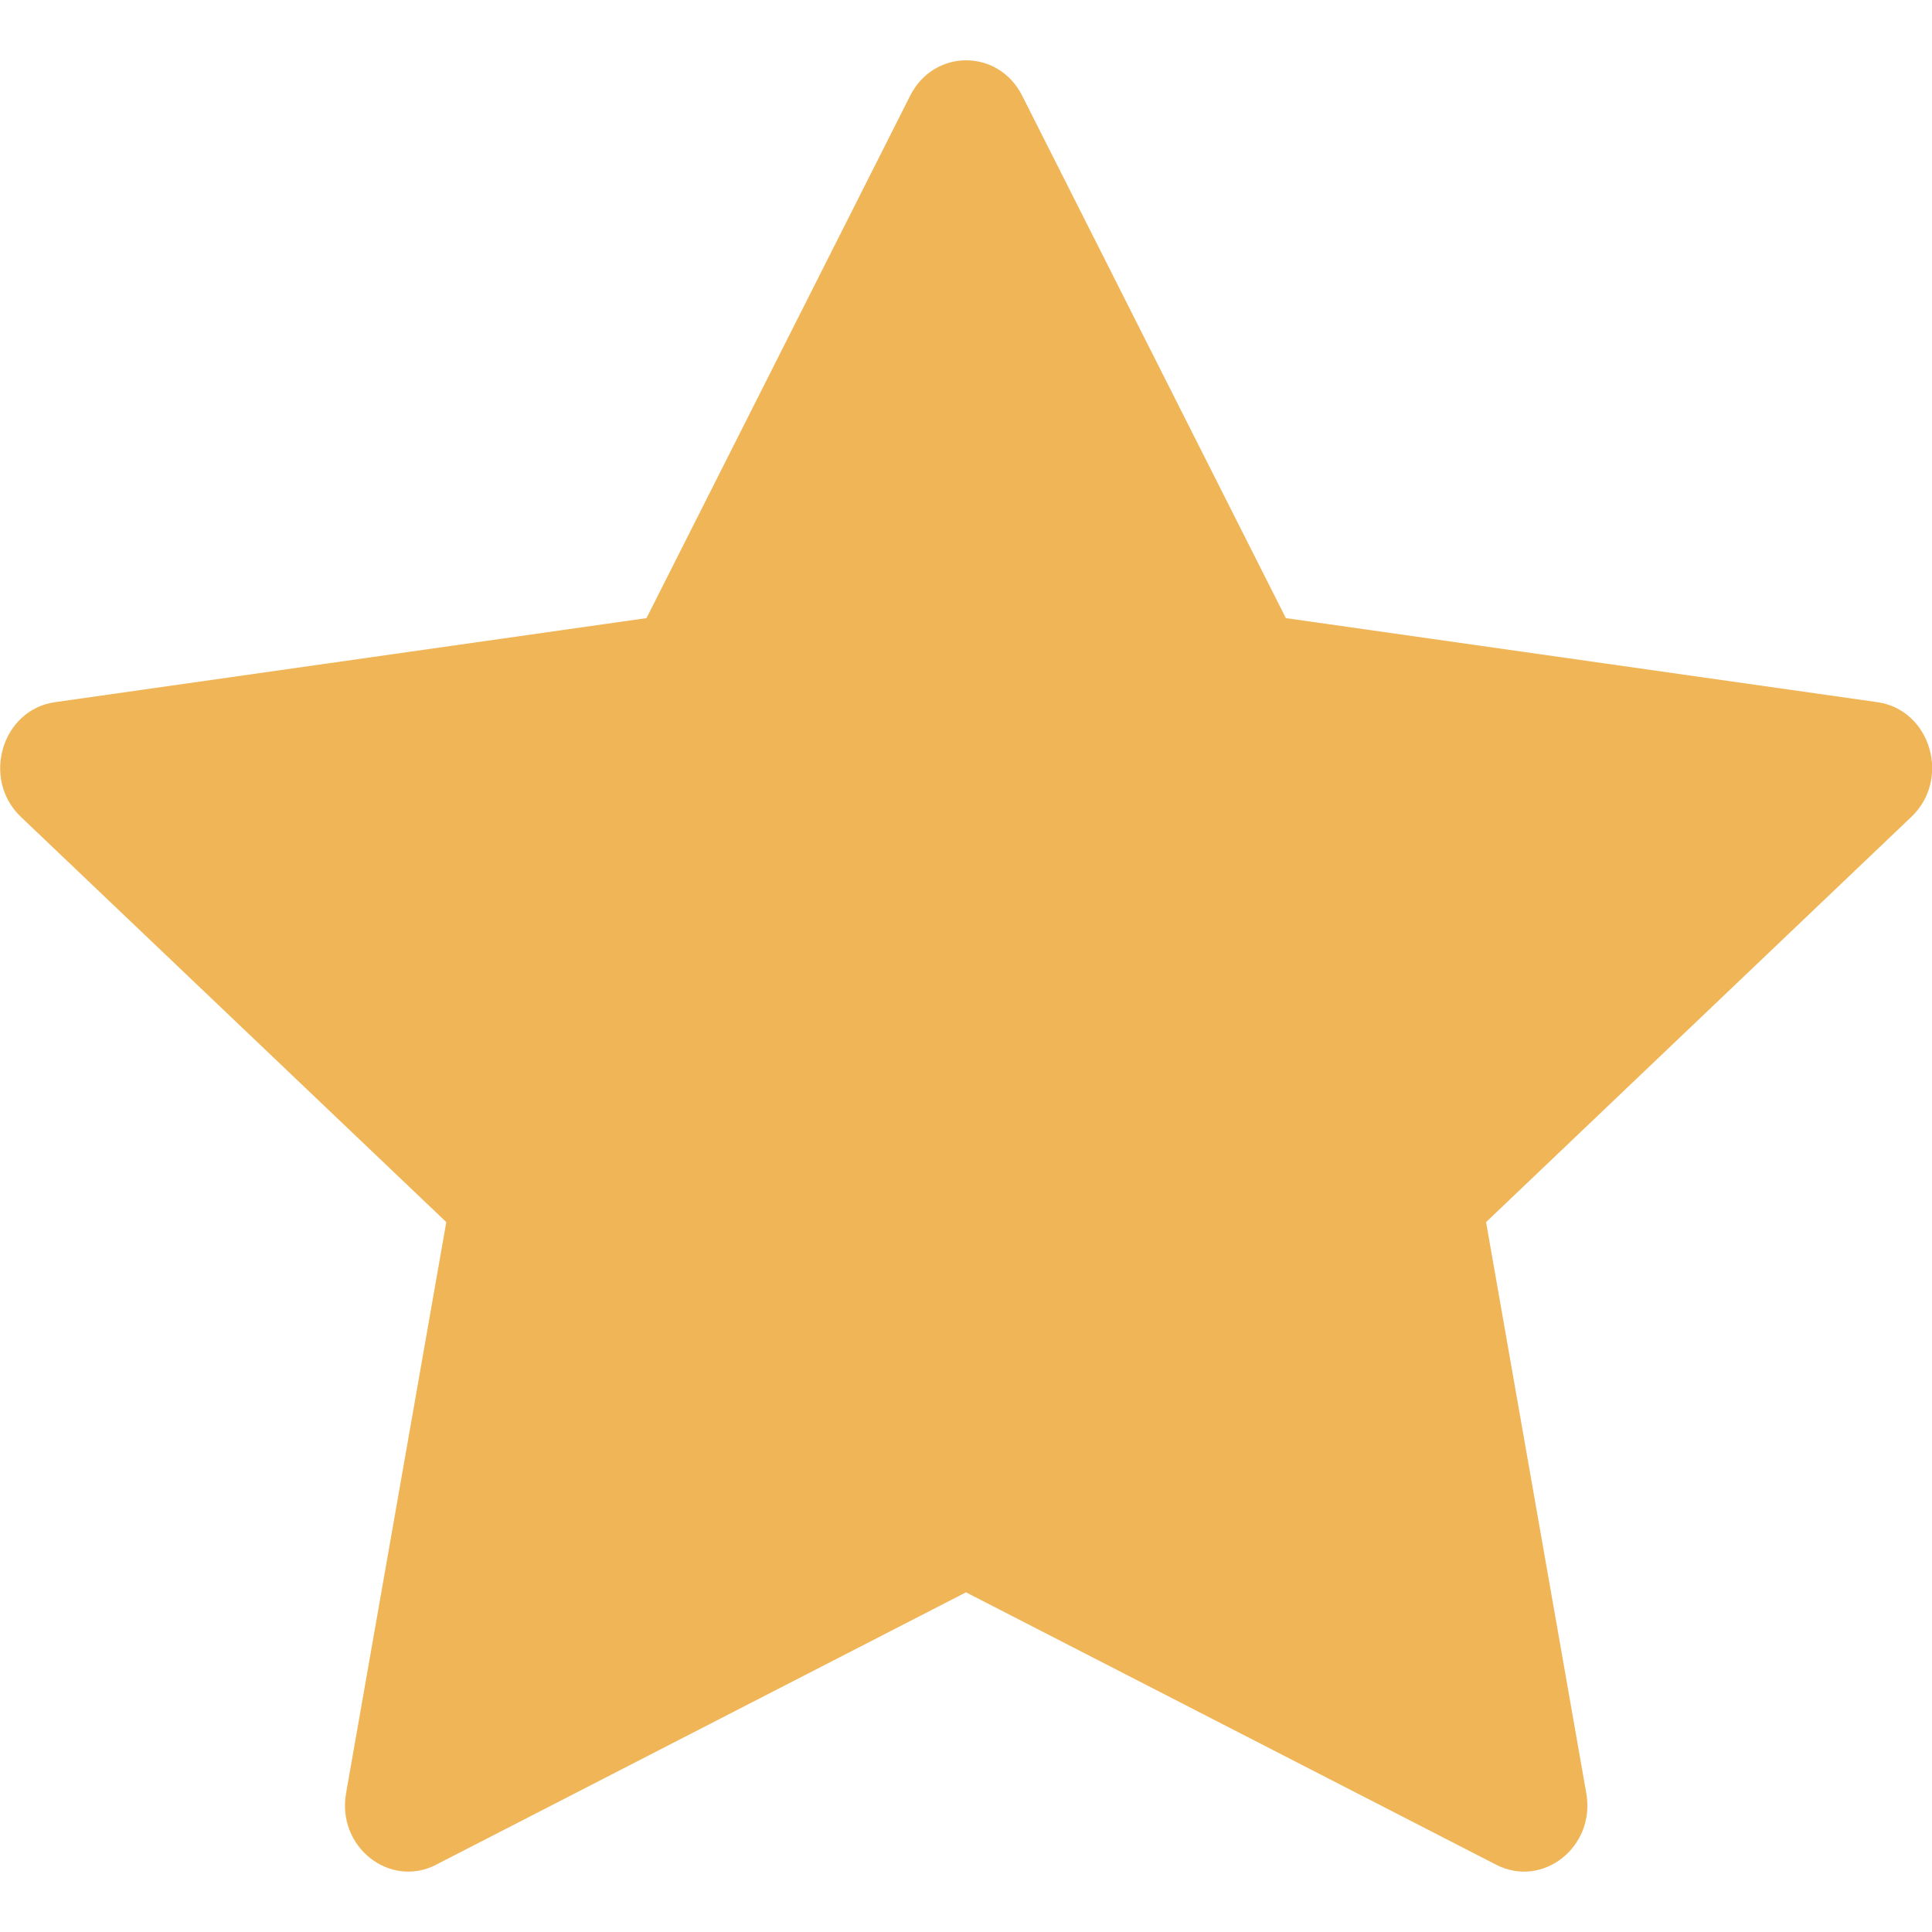 <svg xmlns:xlink="http://www.w3.org/1999/xlink" xmlns="http://www.w3.org/2000/svg" width="14" height="14" fill="#F0B556FF" class="r-a4h8bp" viewBox="0 0 16 16"><path d="M3.612 15.443c-.386.198-.824-.149-.746-.592l.83-4.73L.173 6.765c-.329-.314-.158-.888.283-.95l4.898-.696L7.538.792c.197-.39.73-.39.927 0l2.184 4.327 4.898.696c.441.062.612.636.282.95l-3.522 3.356.83 4.73c.078.443-.36.79-.746.592L8 13.187l-4.389 2.256z" fill="#F0B556"></path></svg>
